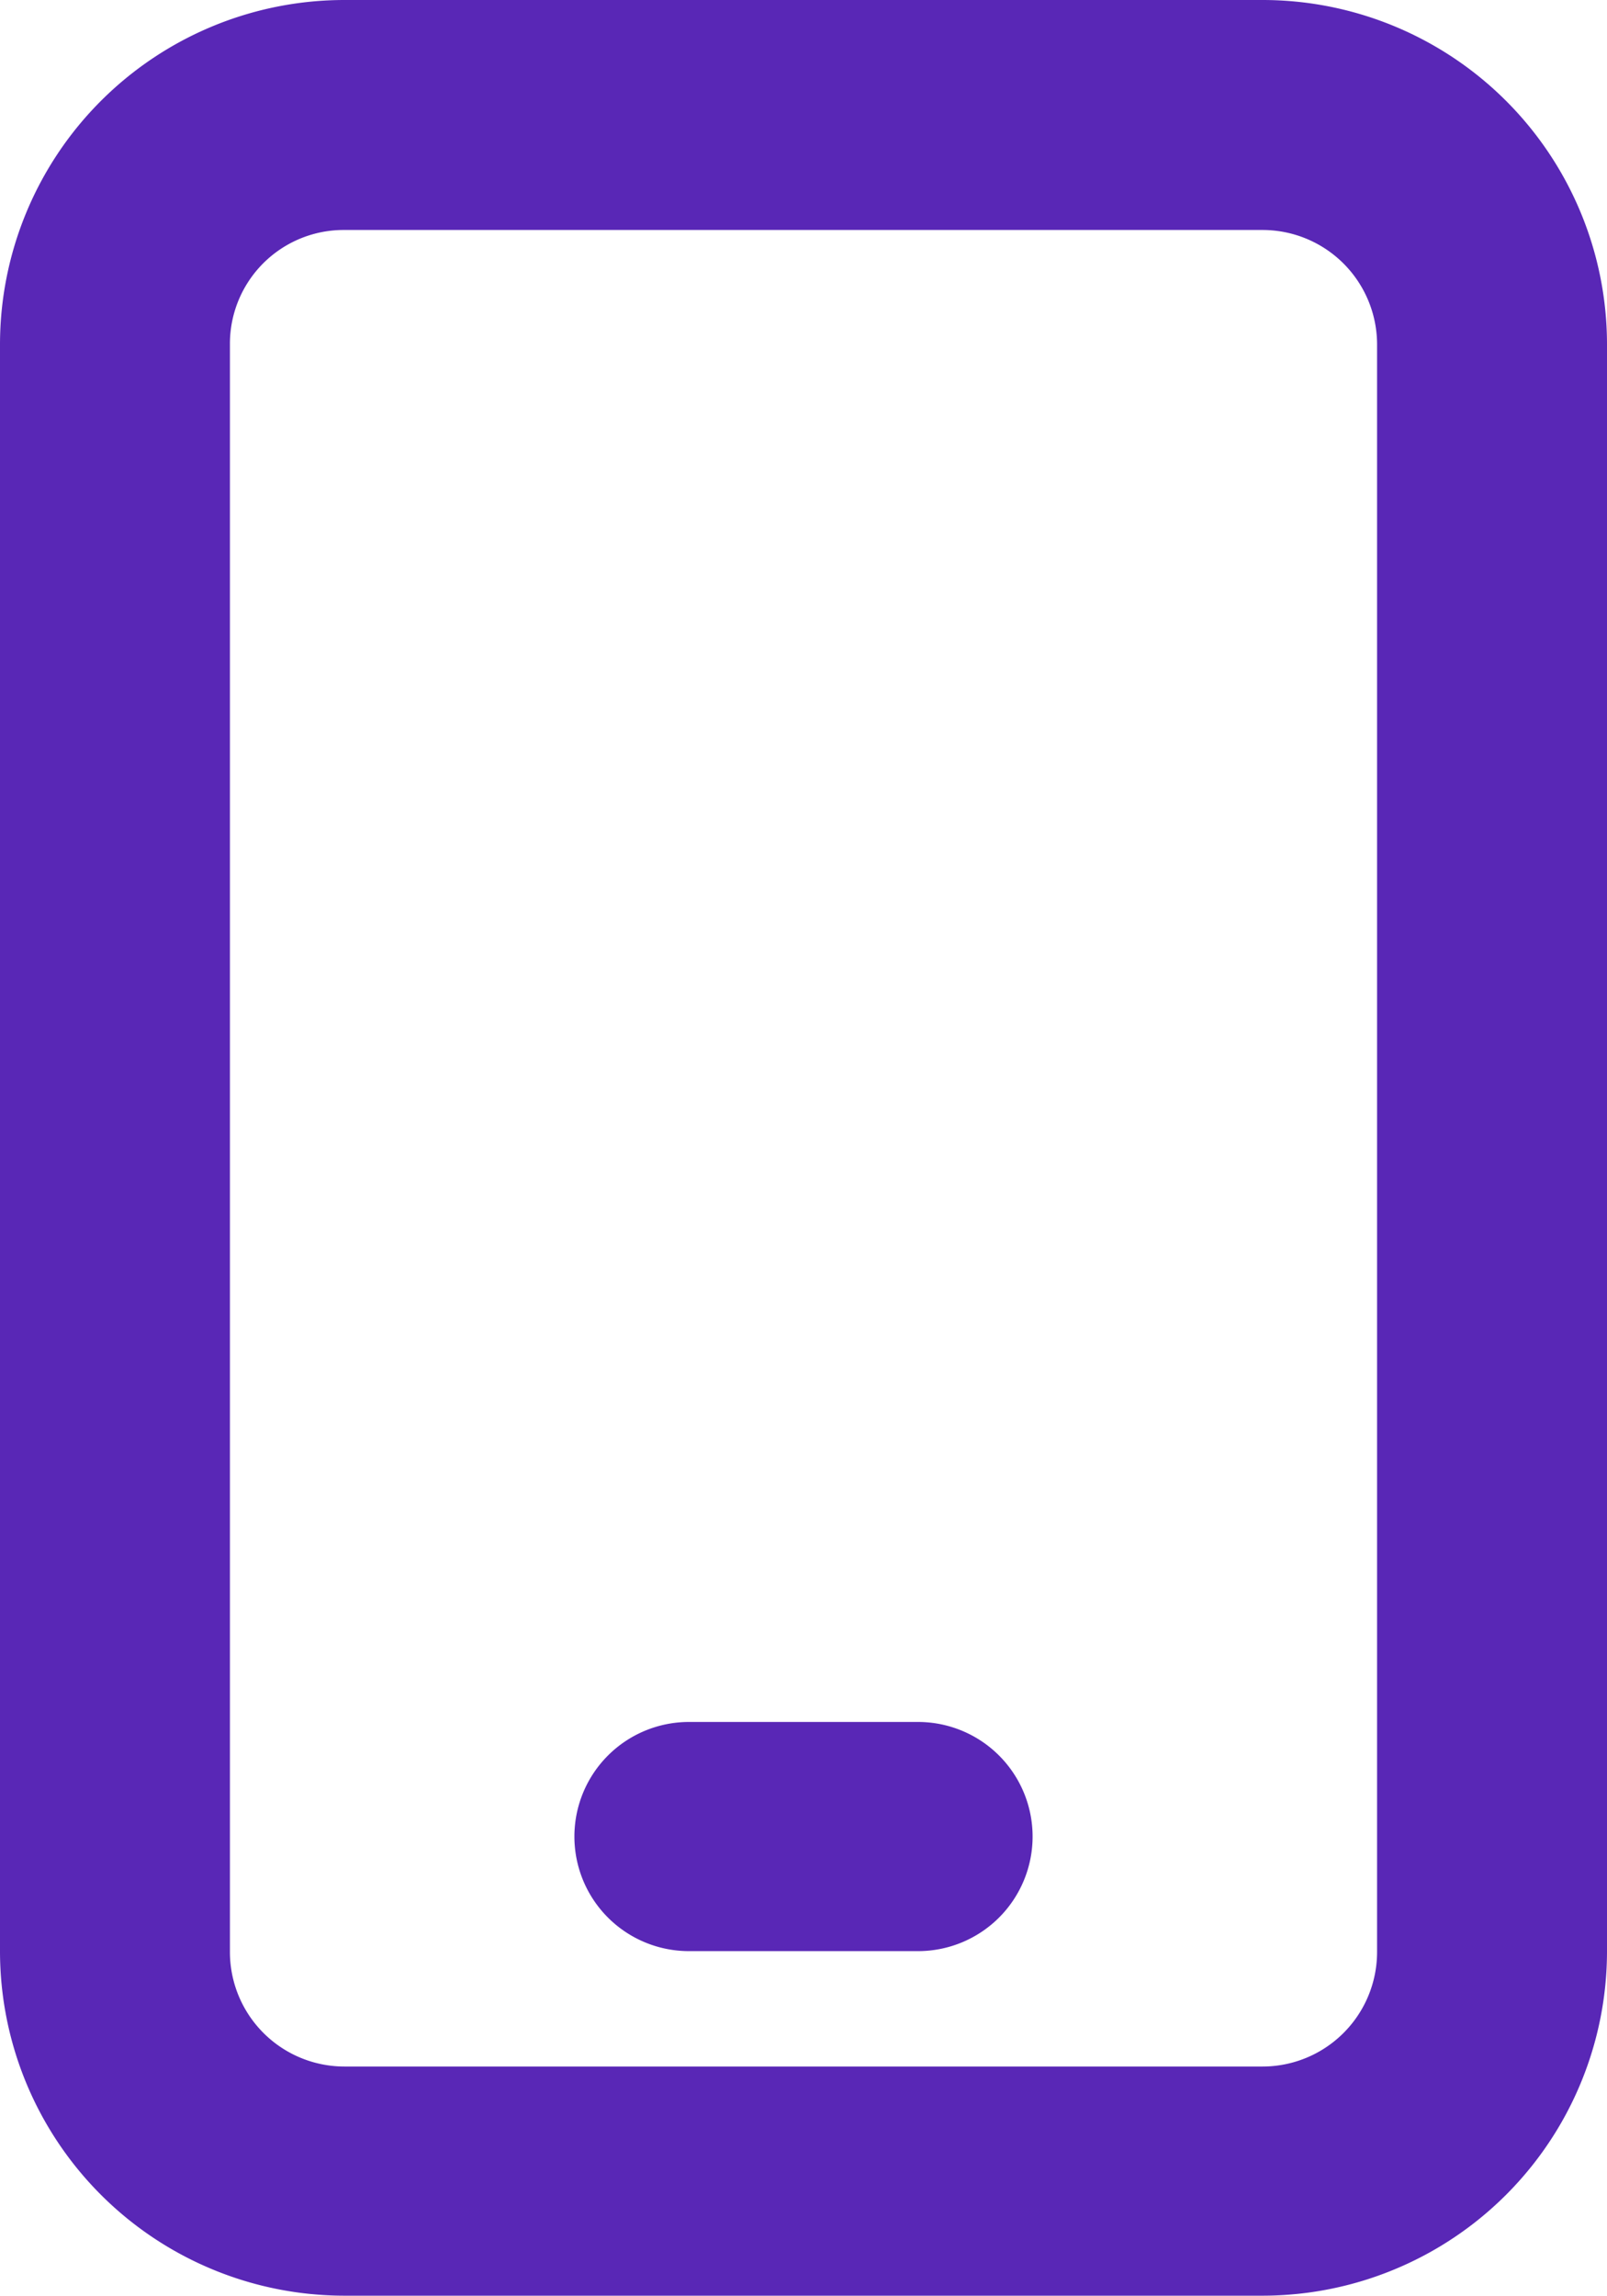 <?xml version="1.0" encoding="UTF-8"?> <svg xmlns="http://www.w3.org/2000/svg" viewBox="0 0 19.36 27.65"> <defs> <style>.a,.b{fill:#5927b6;}.b{fill-rule:evenodd;}</style> </defs> <title>Ресурс 152</title> <path class="a" d="M11.06,23.5a1.38,1.38,0,0,0,0-2.76H8.3a1.38,1.38,0,1,0,0,2.76Z"></path> <path class="b" d="M4.15,0A4.15,4.15,0,0,0,0,4.15V23.5a4.15,4.15,0,0,0,4.15,4.15H15.21a4.15,4.15,0,0,0,4.15-4.15V4.15A4.15,4.15,0,0,0,15.21,0ZM2.77,4.15A1.37,1.37,0,0,1,4.15,2.77H15.21a1.38,1.38,0,0,1,1.38,1.38V23.5a1.38,1.38,0,0,1-1.38,1.39H4.15A1.38,1.38,0,0,1,2.77,23.5Z"></path> </svg> 